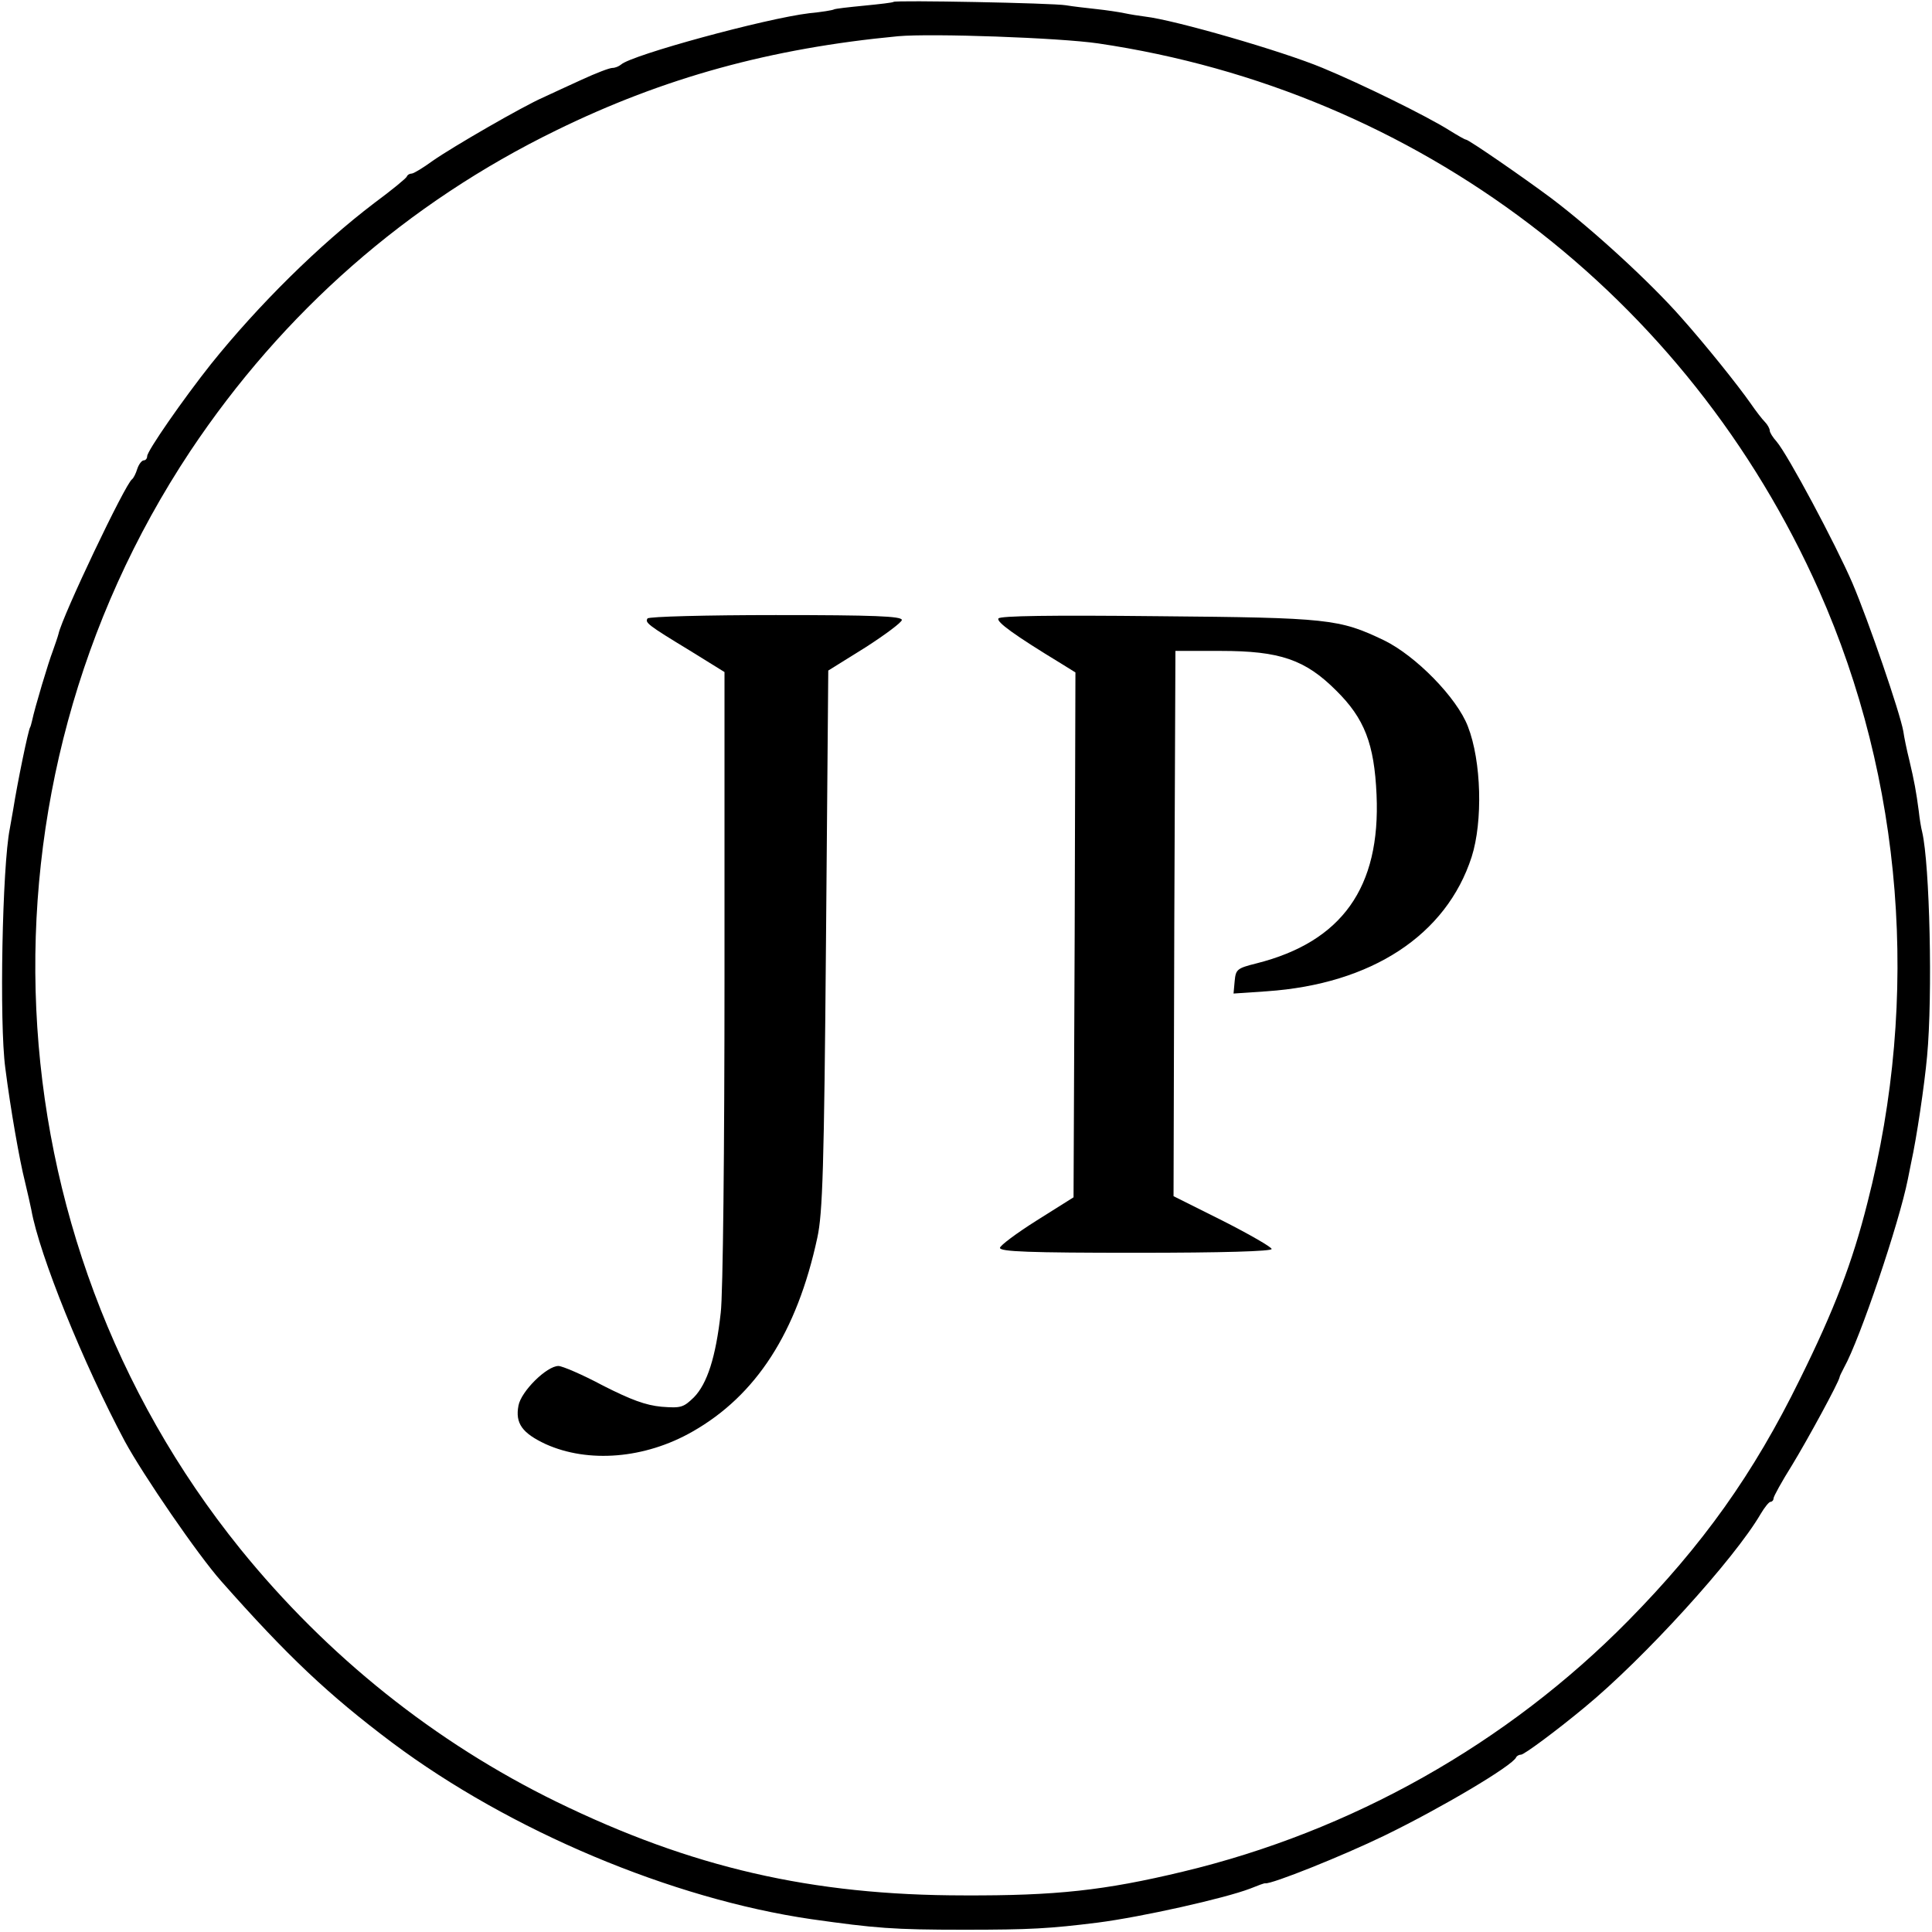 <?xml version="1.0" standalone="no"?>
<!DOCTYPE svg PUBLIC "-//W3C//DTD SVG 20010904//EN"
 "http://www.w3.org/TR/2001/REC-SVG-20010904/DTD/svg10.dtd">
<svg version="1.0" xmlns="http://www.w3.org/2000/svg"
 width="512pt" height="512pt" viewBox="0 0 512 512"
 preserveAspectRatio="xMidYMid meet">
<g transform="translate(0,512) scale(0.1,-0.1)"
fill="#000000" stroke="none">
<path d="M2368 5115 c-2 -2 -37 -6 -78 -10 -41 -4 -77 -8 -80 -10 -3 -2 -33
-7 -65 -10 -117 -14 -472 -111 -499 -136 -6 -5 -16 -9 -23 -9 -8 0 -44 -14
-81 -31 -37 -17 -83 -38 -102 -47 -55 -24 -240 -131 -293 -168 -26 -19 -51
-34 -56 -34 -5 0 -11 -3 -13 -8 -1 -4 -40 -36 -86 -70 -146 -111 -307 -270
-433 -427 -73 -92 -169 -230 -169 -244 0 -6 -4 -11 -9 -11 -5 0 -13 -10 -17
-22 -4 -13 -10 -25 -14 -28 -18 -12 -185 -363 -195 -410 -2 -8 -9 -28 -15 -45
-11 -28 -48 -151 -55 -185 -2 -8 -4 -16 -5 -17 -5 -7 -34 -148 -45 -218 -3
-16 -7 -39 -9 -51 -20 -99 -28 -515 -12 -634 14 -110 38 -246 52 -301 7 -30
15 -64 17 -75 21 -119 138 -408 248 -614 49 -90 193 -300 255 -370 176 -199
284 -301 453 -428 313 -234 741 -414 1111 -468 170 -24 217 -28 405 -28 175 0
227 3 355 19 116 15 335 64 403 90 20 8 38 15 40 14 16 -3 206 73 317 127 150
73 339 185 348 207 2 4 8 7 13 7 8 0 92 62 168 125 158 130 397 393 467 513
10 17 22 32 26 32 4 0 8 4 8 9 0 5 22 45 49 88 42 69 123 218 126 233 0 3 6
14 12 26 42 75 146 383 169 499 2 11 6 31 9 45 14 63 35 204 42 281 15 161 7
508 -13 594 -3 11 -7 36 -9 55 -7 53 -12 80 -25 135 -7 28 -14 62 -16 77 -9
50 -92 292 -135 393 -45 104 -171 340 -201 375 -10 11 -18 24 -18 29 0 5 -6
16 -13 23 -7 7 -24 29 -37 48 -35 50 -120 156 -185 229 -81 92 -232 231 -343
315 -75 56 -220 156 -227 156 -3 0 -22 11 -43 24 -60 38 -233 123 -337 166
-108 45 -392 127 -470 136 -16 2 -41 6 -55 9 -14 3 -47 8 -75 11 -27 3 -63 7
-80 10 -34 6 -452 14 -457 9z m542 -110 c848 -125 1563 -668 1911 -1451 222
-501 268 -1076 128 -1621 -40 -159 -88 -284 -179 -468 -123 -251 -258 -440
-455 -640 -321 -326 -733 -558 -1180 -665 -208 -50 -337 -64 -580 -63 -404 0
-723 74 -1080 248 -323 158 -608 386 -838 670 -672 832 -726 2015 -133 2909
246 369 575 658 971 851 284 139 567 217 905 249 89 8 427 -4 530 -19z"/>
<path d="M1716 3481 c-7 -11 0 -17 112 -85 l92 -57 0 -807 c0 -454 -4 -844
-10 -891 -13 -118 -36 -188 -71 -224 -28 -27 -34 -29 -86 -25 -42 4 -80 18
-155 56 -54 29 -108 52 -118 52 -31 0 -99 -67 -106 -105 -9 -47 10 -73 72
-102 113 -51 263 -39 389 33 169 96 277 263 331 514 14 64 18 183 23 789 l6
714 98 61 c53 34 97 67 97 73 0 10 -73 13 -334 13 -184 0 -337 -4 -340 -9z"/>
<path d="M2646 3481 c-6 -9 42 -44 167 -120 l37 -23 -2 -695 -3 -696 -97 -61
c-54 -34 -98 -67 -98 -73 0 -10 78 -13 360 -13 232 0 360 4 360 10 0 5 -59 39
-130 75 l-130 65 2 723 3 722 120 0 c157 0 224 -23 306 -105 75 -74 101 -141
107 -276 11 -246 -92 -390 -318 -447 -52 -13 -55 -16 -58 -47 l-3 -33 88 6
c278 19 476 149 543 356 30 94 26 254 -10 346 -29 76 -138 187 -222 228 -119
57 -147 60 -599 64 -286 3 -419 1 -423 -6z"/>
</g>
</svg>
